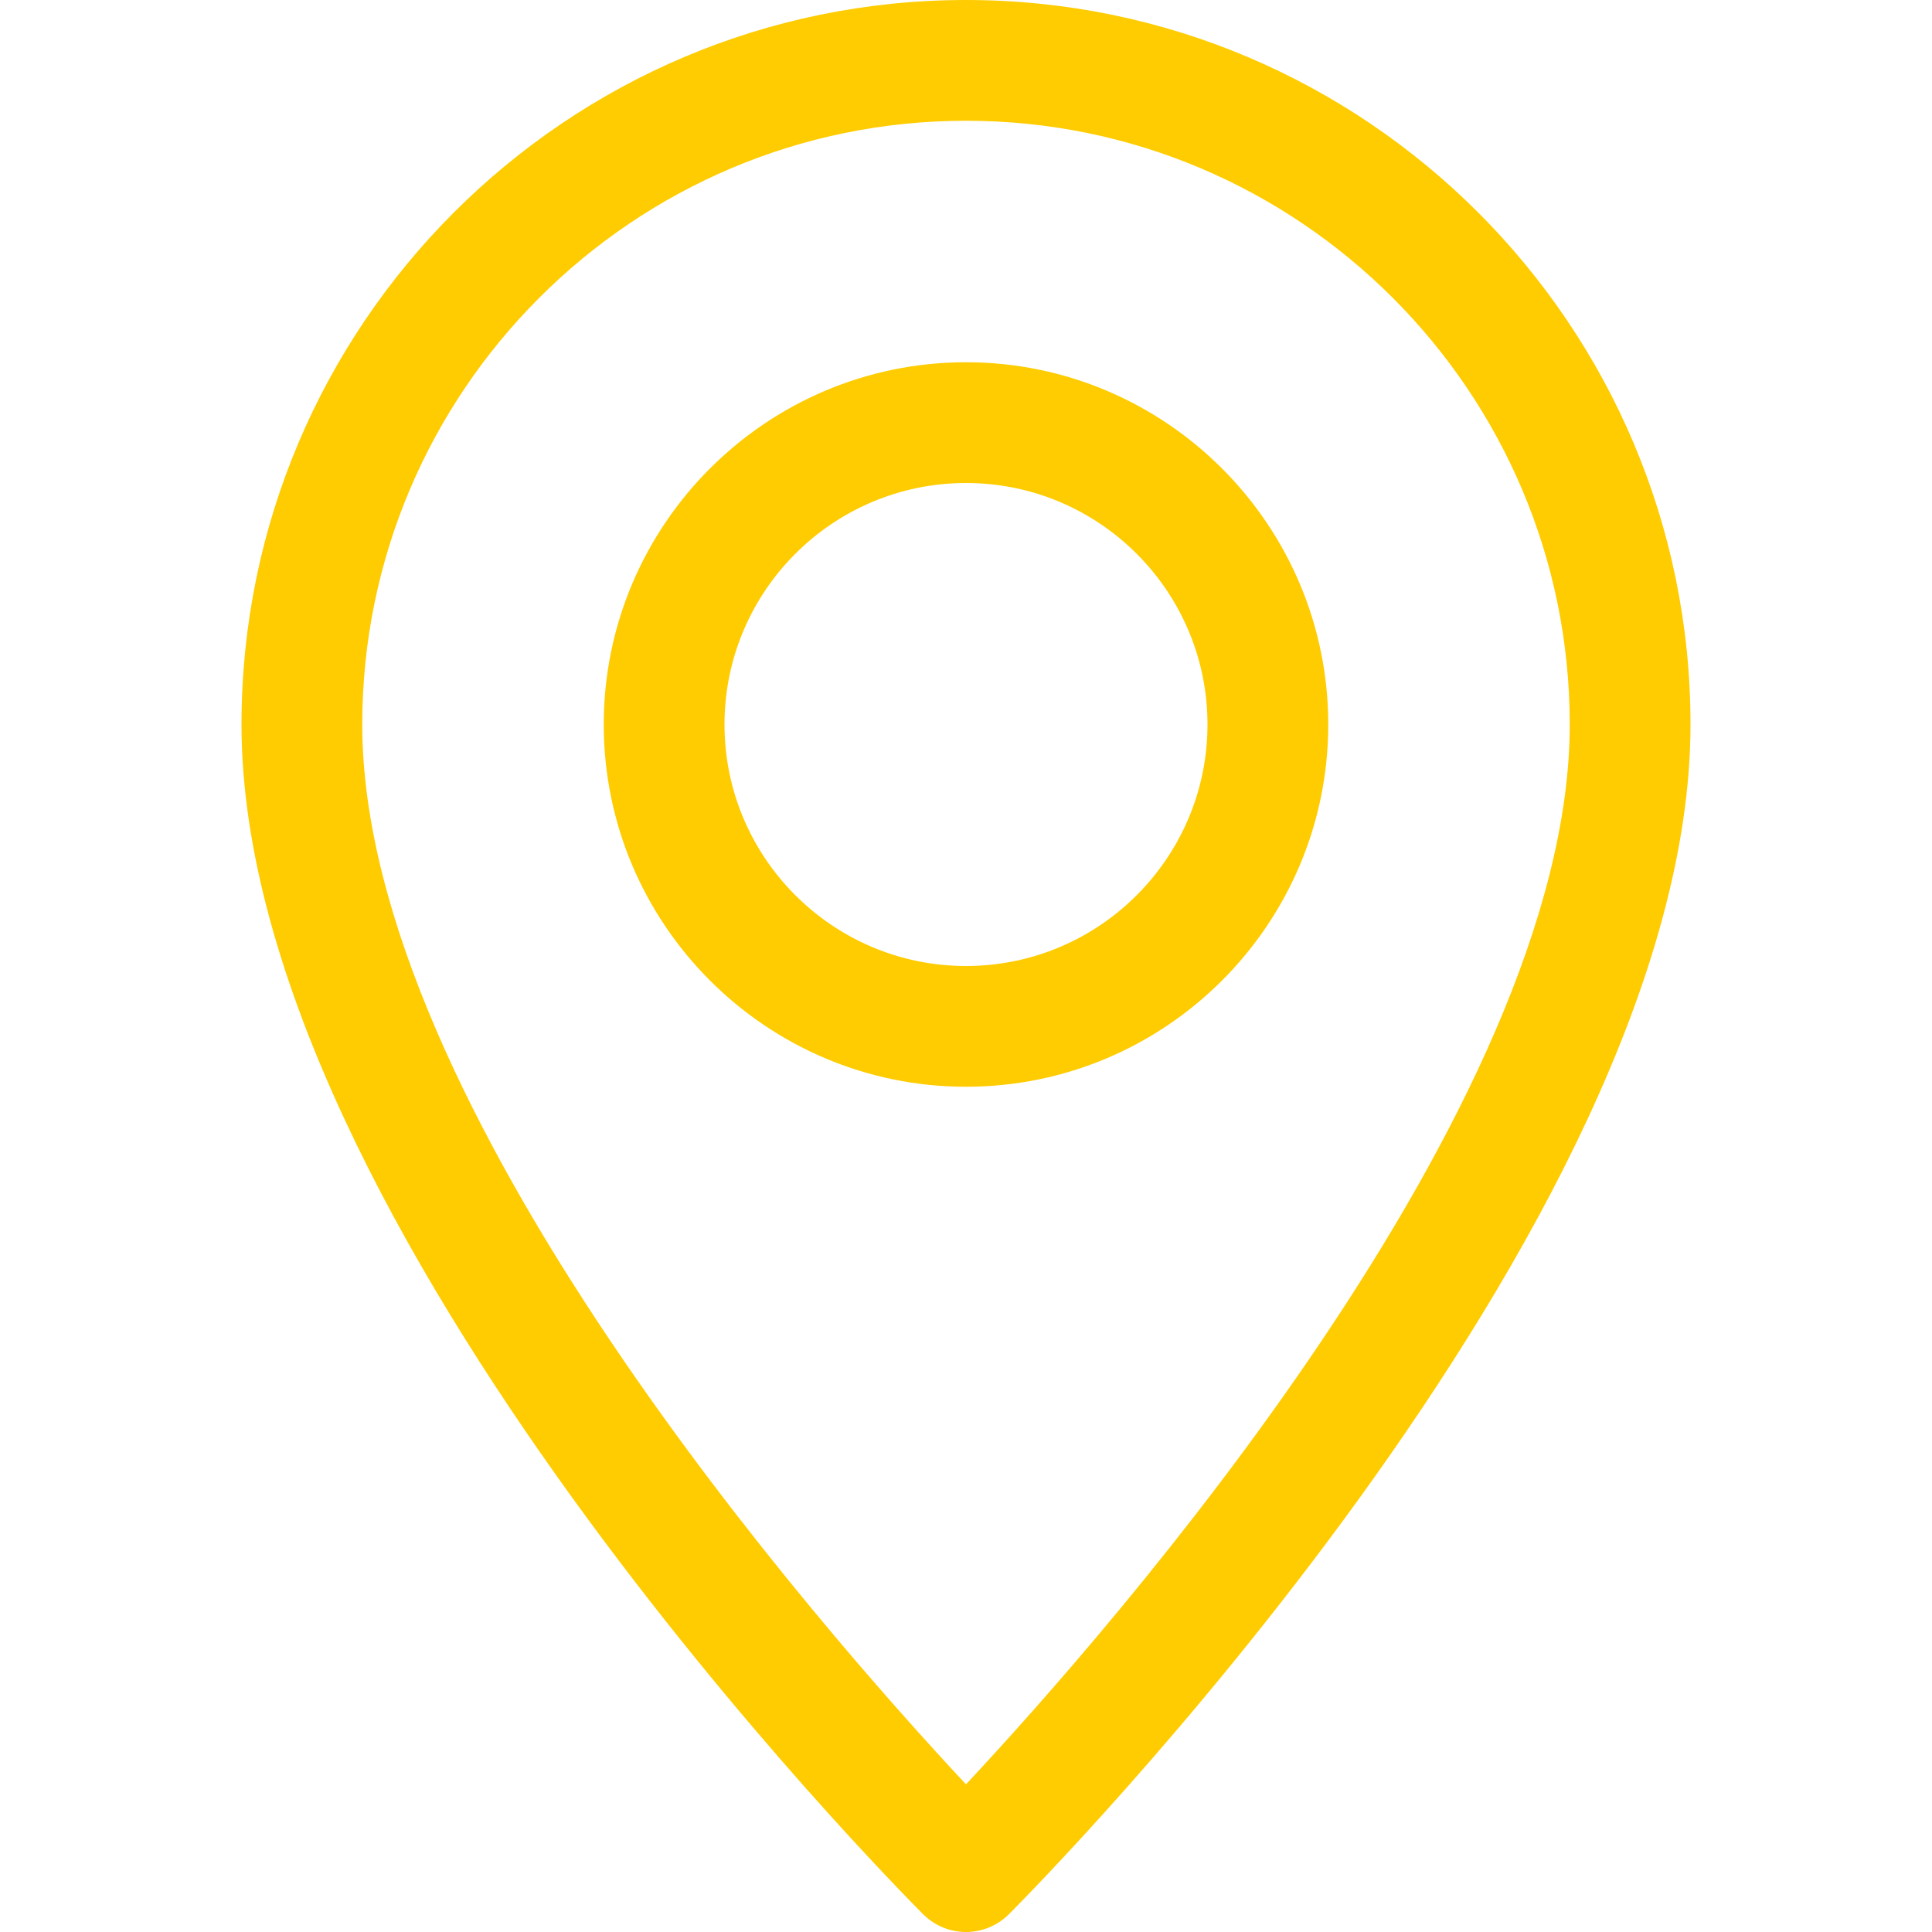<svg width="40" height="40" viewBox="0 0 40 40" fill="none" xmlns="http://www.w3.org/2000/svg">
<path d="M20 0C11.727 0 5 6.728 5 15C5 25.398 18.54 39.057 19.115 39.635C19.36 39.877 19.68 40 20 40C20.32 40 20.64 39.877 20.885 39.635C21.46 39.057 35 25.398 35 15C35 6.728 28.273 0 20 0ZM20 36.943C17.015 33.748 7.5 22.942 7.5 15C7.5 8.107 13.107 2.5 20 2.5C26.892 2.5 32.5 8.107 32.5 15C32.5 22.935 22.985 33.748 20 36.943Z" fill="#FECC00"/>
<path d="M20 7.5C15.865 7.5 12.5 10.865 12.5 15C12.5 19.135 15.865 22.5 20 22.5C24.135 22.5 27.5 19.135 27.5 15C27.5 10.865 24.135 7.5 20 7.5ZM20 20C17.242 20 15 17.758 15 15C15 12.242 17.242 10 20 10C22.758 10 25 12.242 25 15C25 17.758 22.758 20 20 20Z" fill="#FECC00"/>
</svg>
